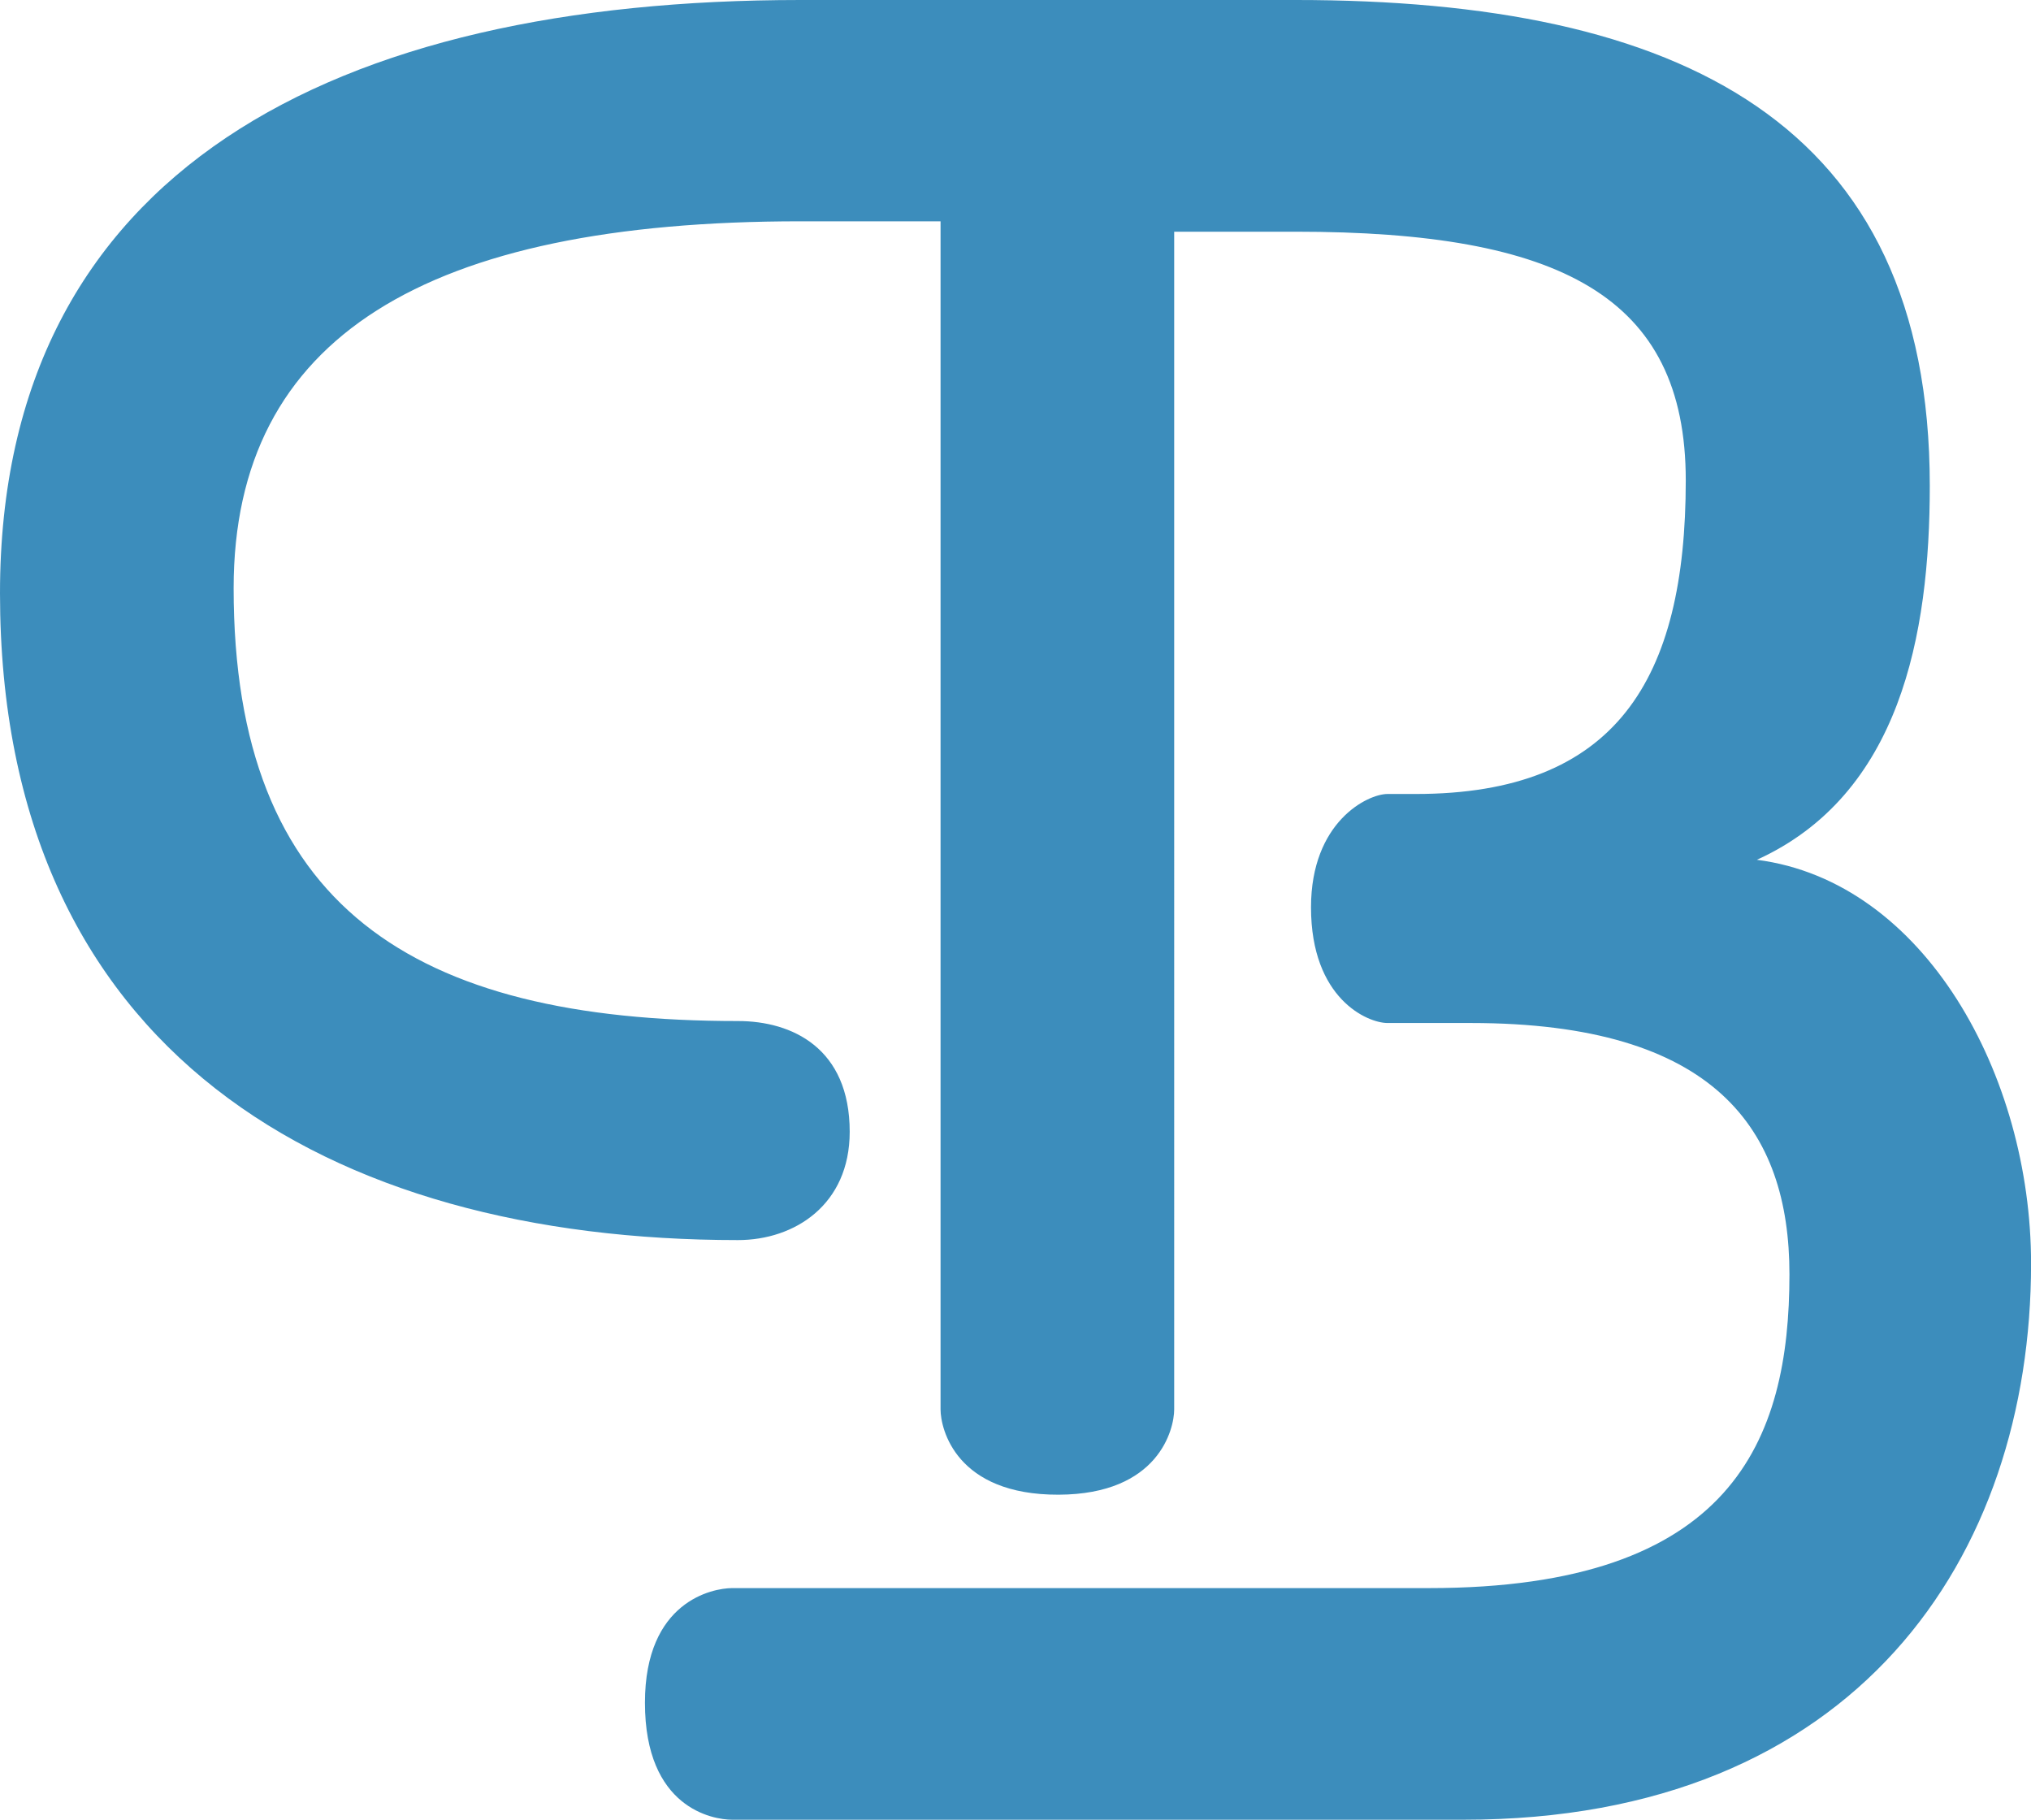<svg id="fc2c507f-d832-49a0-aed3-dd755ed3c1b1" data-name="Layer 1" xmlns="http://www.w3.org/2000/svg" width="600" height="537.55" viewBox="0 0 600 537.55"><path d="M591,357.17c42.28-19.22,51.08-66.32,51.08-110.47,0-107.58-73.92-143.5-187.33-143.5H308.42c-137,0-236.44,50-236.44,175.22C72,413.85,169,469.5,290,469.5c16.71,0,33-10.41,33-32,0-24.69-17-32.7-33-32.7-95.91,0-149-33.74-149-127.86,0-74.32,57-108.37,167.42-108.37h41.42V519.52c0,5.82,4.61,25.29,34.87,25.19,29.58-.1,34.15-19.37,34.15-25.19V171.64h35.89c77.91,0,115.24,18.94,115.24,73.45,0,58.92-20.62,92.64-79.78,92.64h-8.34c-5.84,0-22.59,8.18-22.59,33.48,0,27.05,16.75,34.17,22.59,34.17h4.83s8.28,0,8.27,0h11.54c72.18,0,94.11,31.47,94.11,74.25,0,49-16.82,92.67-106.5,92.67H288.31c-5.83,0-25.8,3.9-25.8,33.86,0,31.11,20,34.56,25.8,34.56h216C620.5,640.75,672,562.9,672,476.45,672,420.94,640.57,363.57,591,357.17Z" transform="translate(-71.98 -103.2)" fill="#3c8dbc"/></svg>